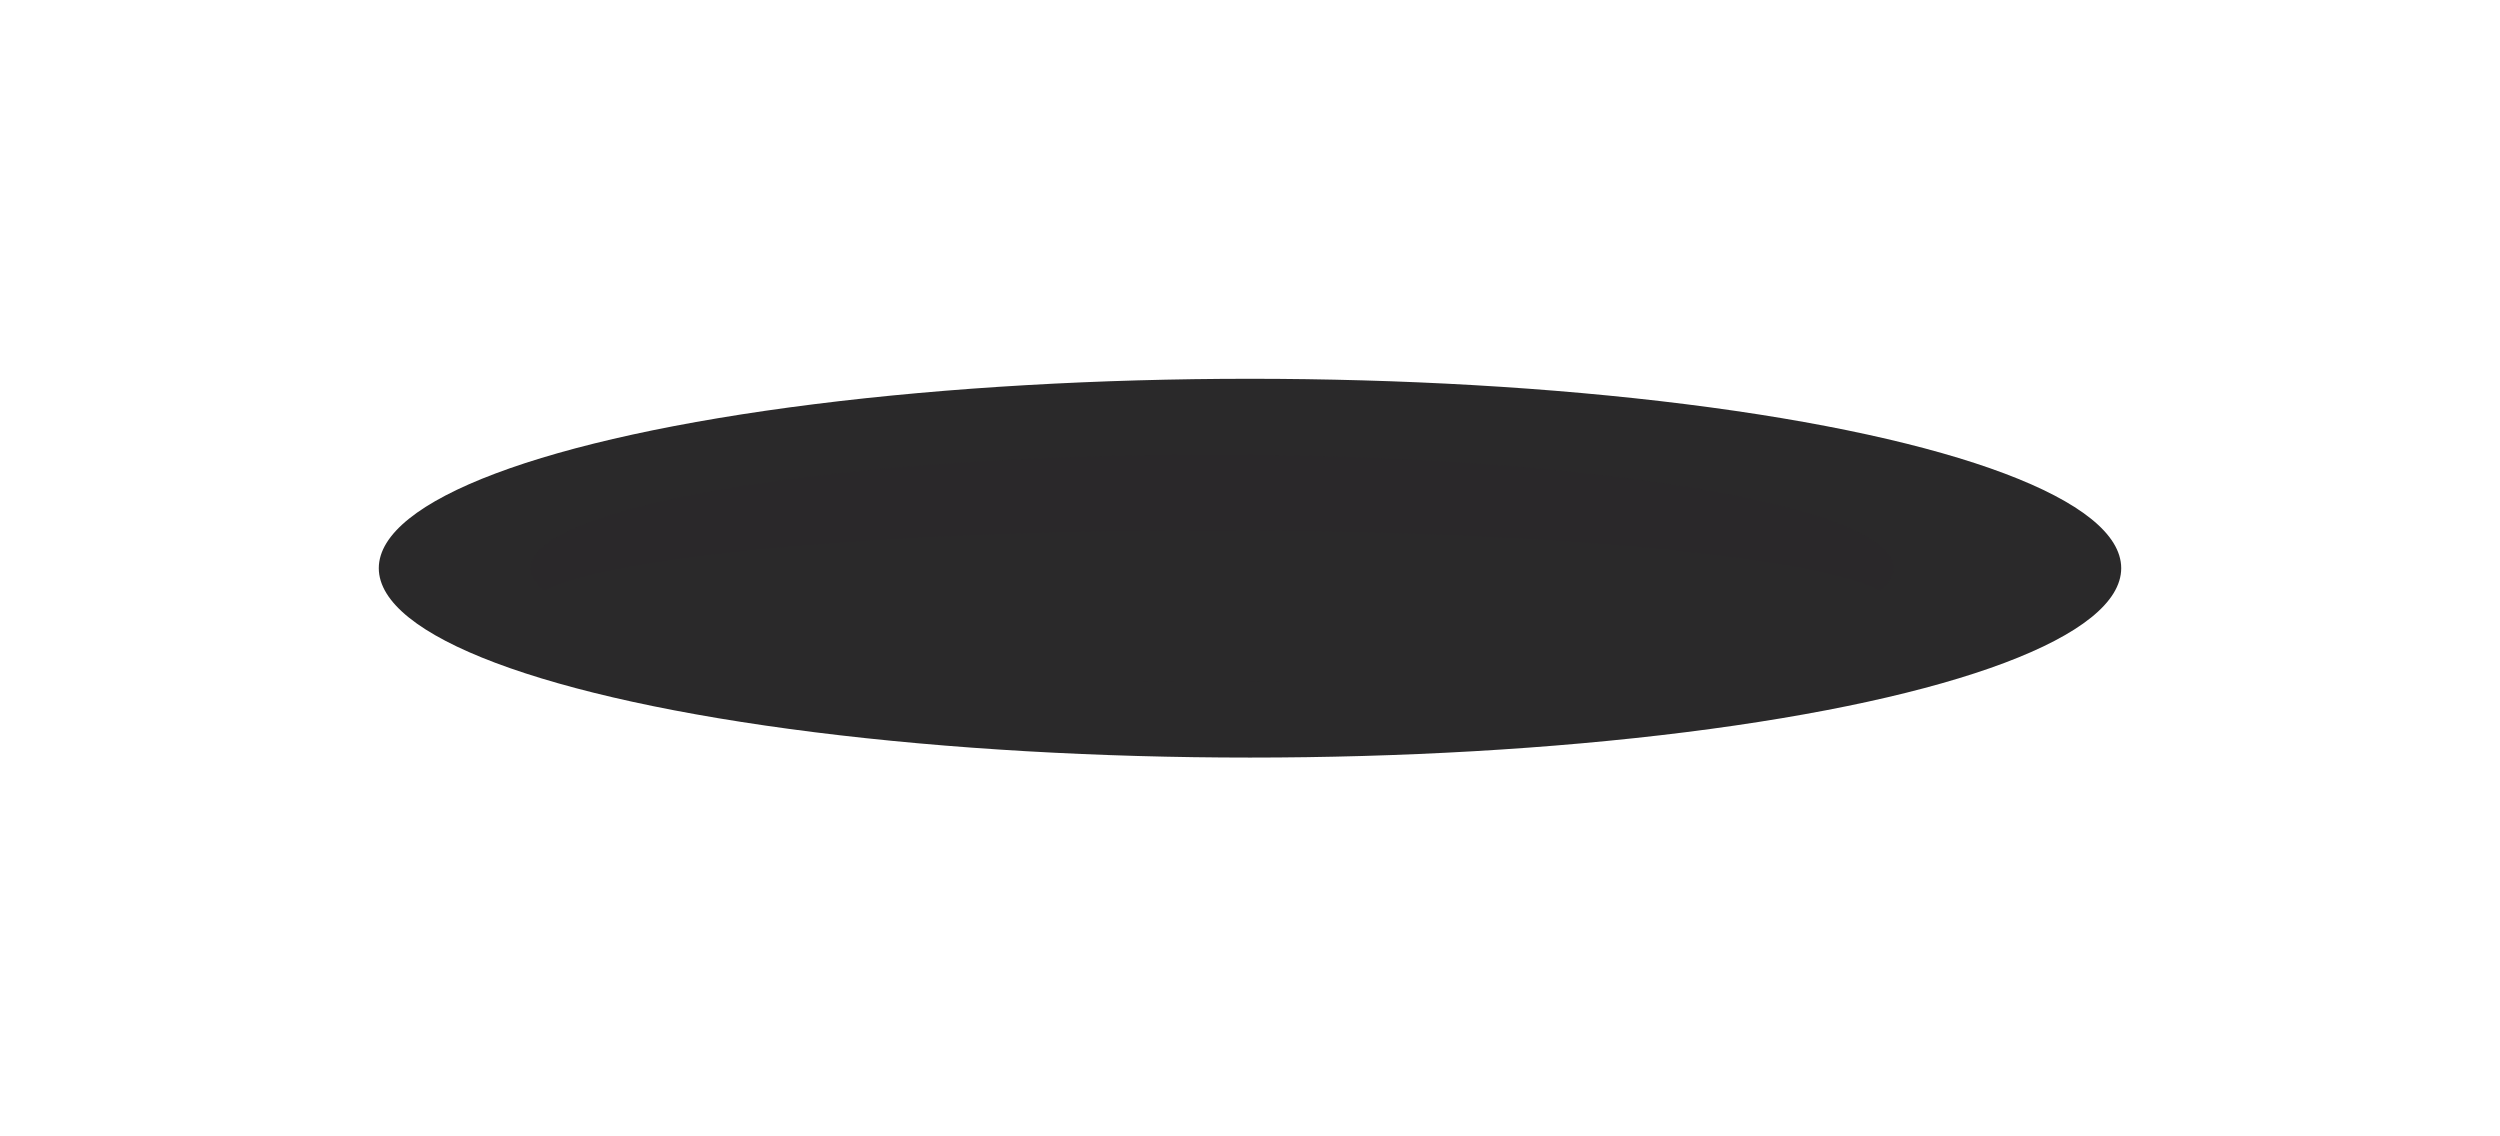 <?xml version="1.0" encoding="UTF-8"?> <svg xmlns="http://www.w3.org/2000/svg" width="33" height="15" viewBox="0 0 33 15" fill="none"><g filter="url(#filter0_f_169_1028)"><ellipse cx="16.5" cy="7.5" rx="11.5" ry="2.5" fill="#2A292A"></ellipse></g><g filter="url(#filter1_f_169_1028)"><path d="M25 7.5C25 8.328 20.971 9 16 9C11.029 9 7 8.328 7 7.5C7 6.672 11.029 6 16 6C20.971 6 25 6.672 25 7.5Z" fill="#2A292A" fill-opacity="0.6"></path></g><g filter="url(#filter2_f_169_1028)"><path d="M25 8C25 8.552 20.971 9 16 9C11.029 9 7 8.552 7 8C7 7.448 11.029 7 16 7C20.971 7 25 7.448 25 8Z" fill="#2A292A"></path></g><defs><filter id="filter0_f_169_1028" x="0.3" y="0.3" width="32.4" height="14.4" filterUnits="userSpaceOnUse" color-interpolation-filters="sRGB"><feFlood flood-opacity="0" result="BackgroundImageFix"></feFlood><feBlend mode="normal" in="SourceGraphic" in2="BackgroundImageFix" result="shape"></feBlend><feGaussianBlur stdDeviation="2.35" result="effect1_foregroundBlur_169_1028"></feGaussianBlur></filter><filter id="filter1_f_169_1028" x="3" y="2" width="26" height="11" filterUnits="userSpaceOnUse" color-interpolation-filters="sRGB"><feFlood flood-opacity="0" result="BackgroundImageFix"></feFlood><feBlend mode="normal" in="SourceGraphic" in2="BackgroundImageFix" result="shape"></feBlend><feGaussianBlur stdDeviation="2" result="effect1_foregroundBlur_169_1028"></feGaussianBlur></filter><filter id="filter2_f_169_1028" x="3" y="3" width="26" height="10" filterUnits="userSpaceOnUse" color-interpolation-filters="sRGB"><feFlood flood-opacity="0" result="BackgroundImageFix"></feFlood><feBlend mode="normal" in="SourceGraphic" in2="BackgroundImageFix" result="shape"></feBlend><feGaussianBlur stdDeviation="2" result="effect1_foregroundBlur_169_1028"></feGaussianBlur></filter></defs></svg> 